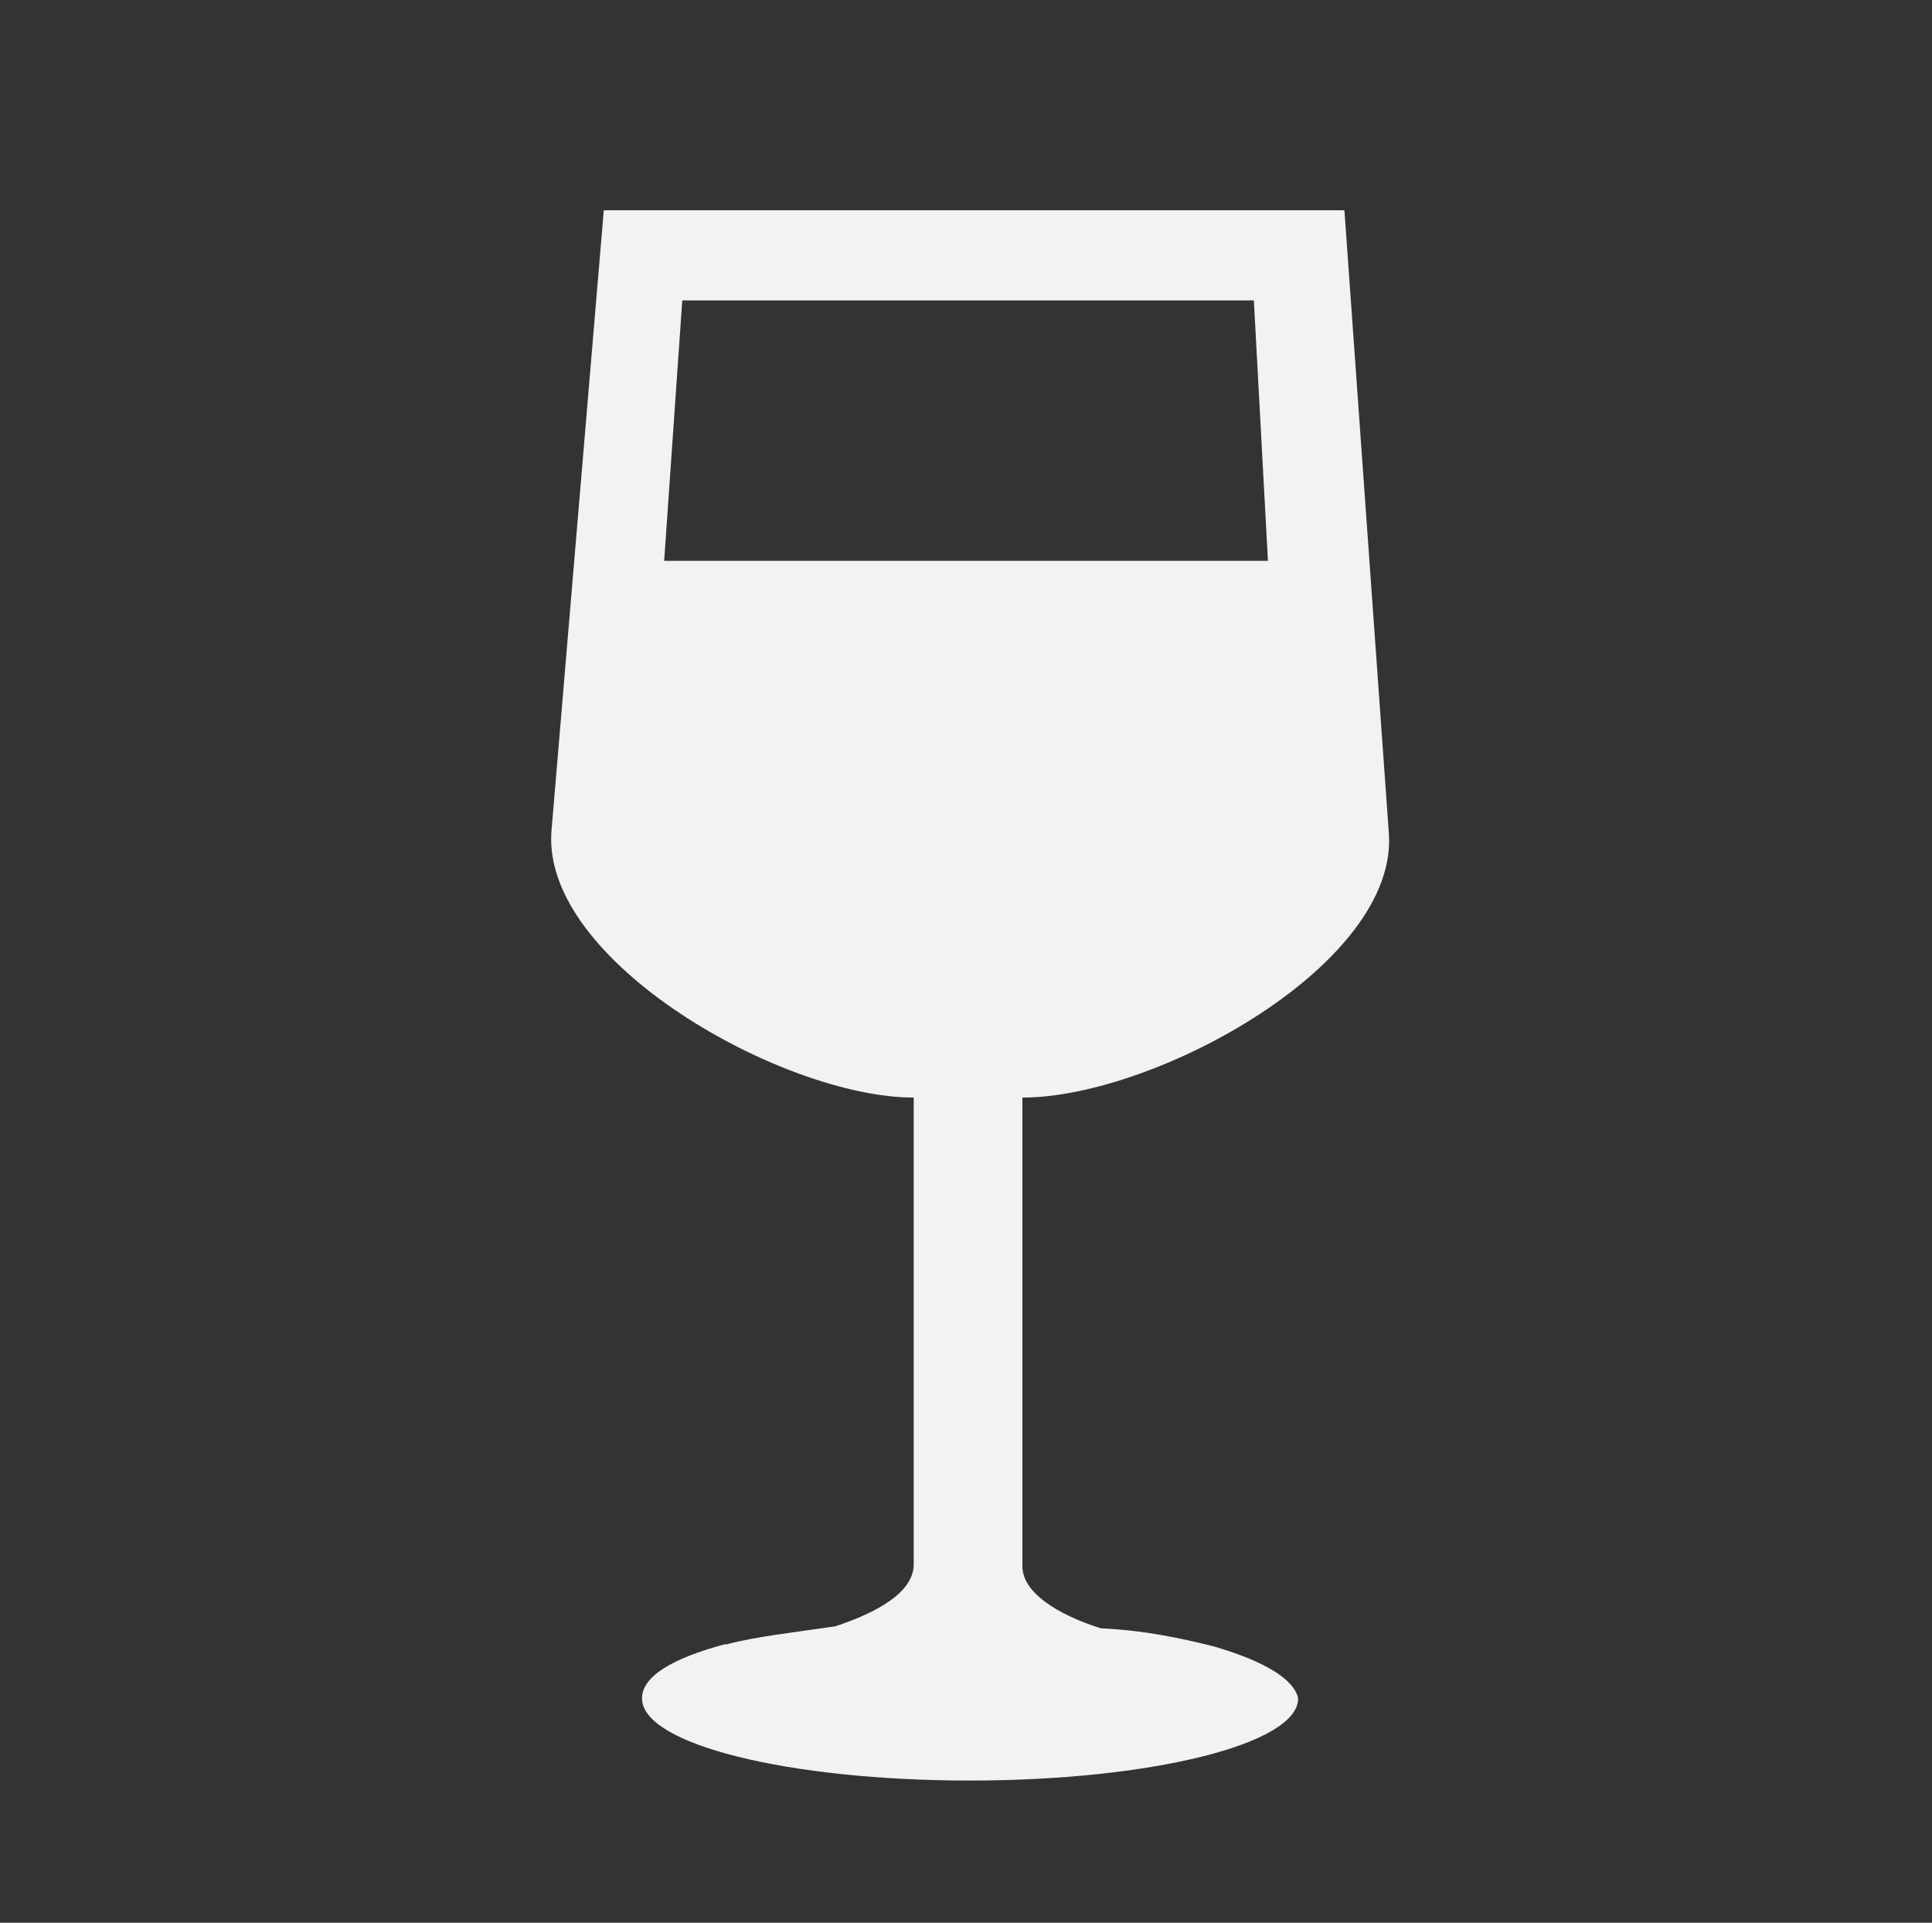 <svg width="203" height="202" xmlns="http://www.w3.org/2000/svg" xmlns:xlink="http://www.w3.org/1999/xlink" xml:space="preserve" overflow="hidden"><rect width="100%" height="100%" fill="#333333" stroke="none"/><g transform="translate(-749 -620)"><path d="M71.331 31.562 131.09 31.562 132.562 58.917 69.438 58.917 71.331 31.562ZM126.881 172.962C123.515 172.121 119.727 171.279 115.098 171.069 110.469 169.596 106.892 167.281 106.892 164.546L106.892 115.308C120.779 115.308 146.45 101.21 145.188 87.323L140.558 22.094 63.125 22.094 57.654 87.323C56.602 101 81.852 115.308 95.529 115.308L95.529 164.335C95.529 167.281 91.742 169.385 87.323 170.858 83.115 171.49 79.117 171.91 75.96 172.752L75.75 172.752C70.279 174.225 67.123 176.119 67.123 178.433 67.123 183.273 82.483 187.06 101.421 187.06 120.148 187.06 135.719 183.273 135.719 178.433 135.298 176.329 131.931 174.435 126.881 172.962Z" fill="#F2F2F2" transform="matrix(1.005 0 0 1 749 620)"/></g></svg>